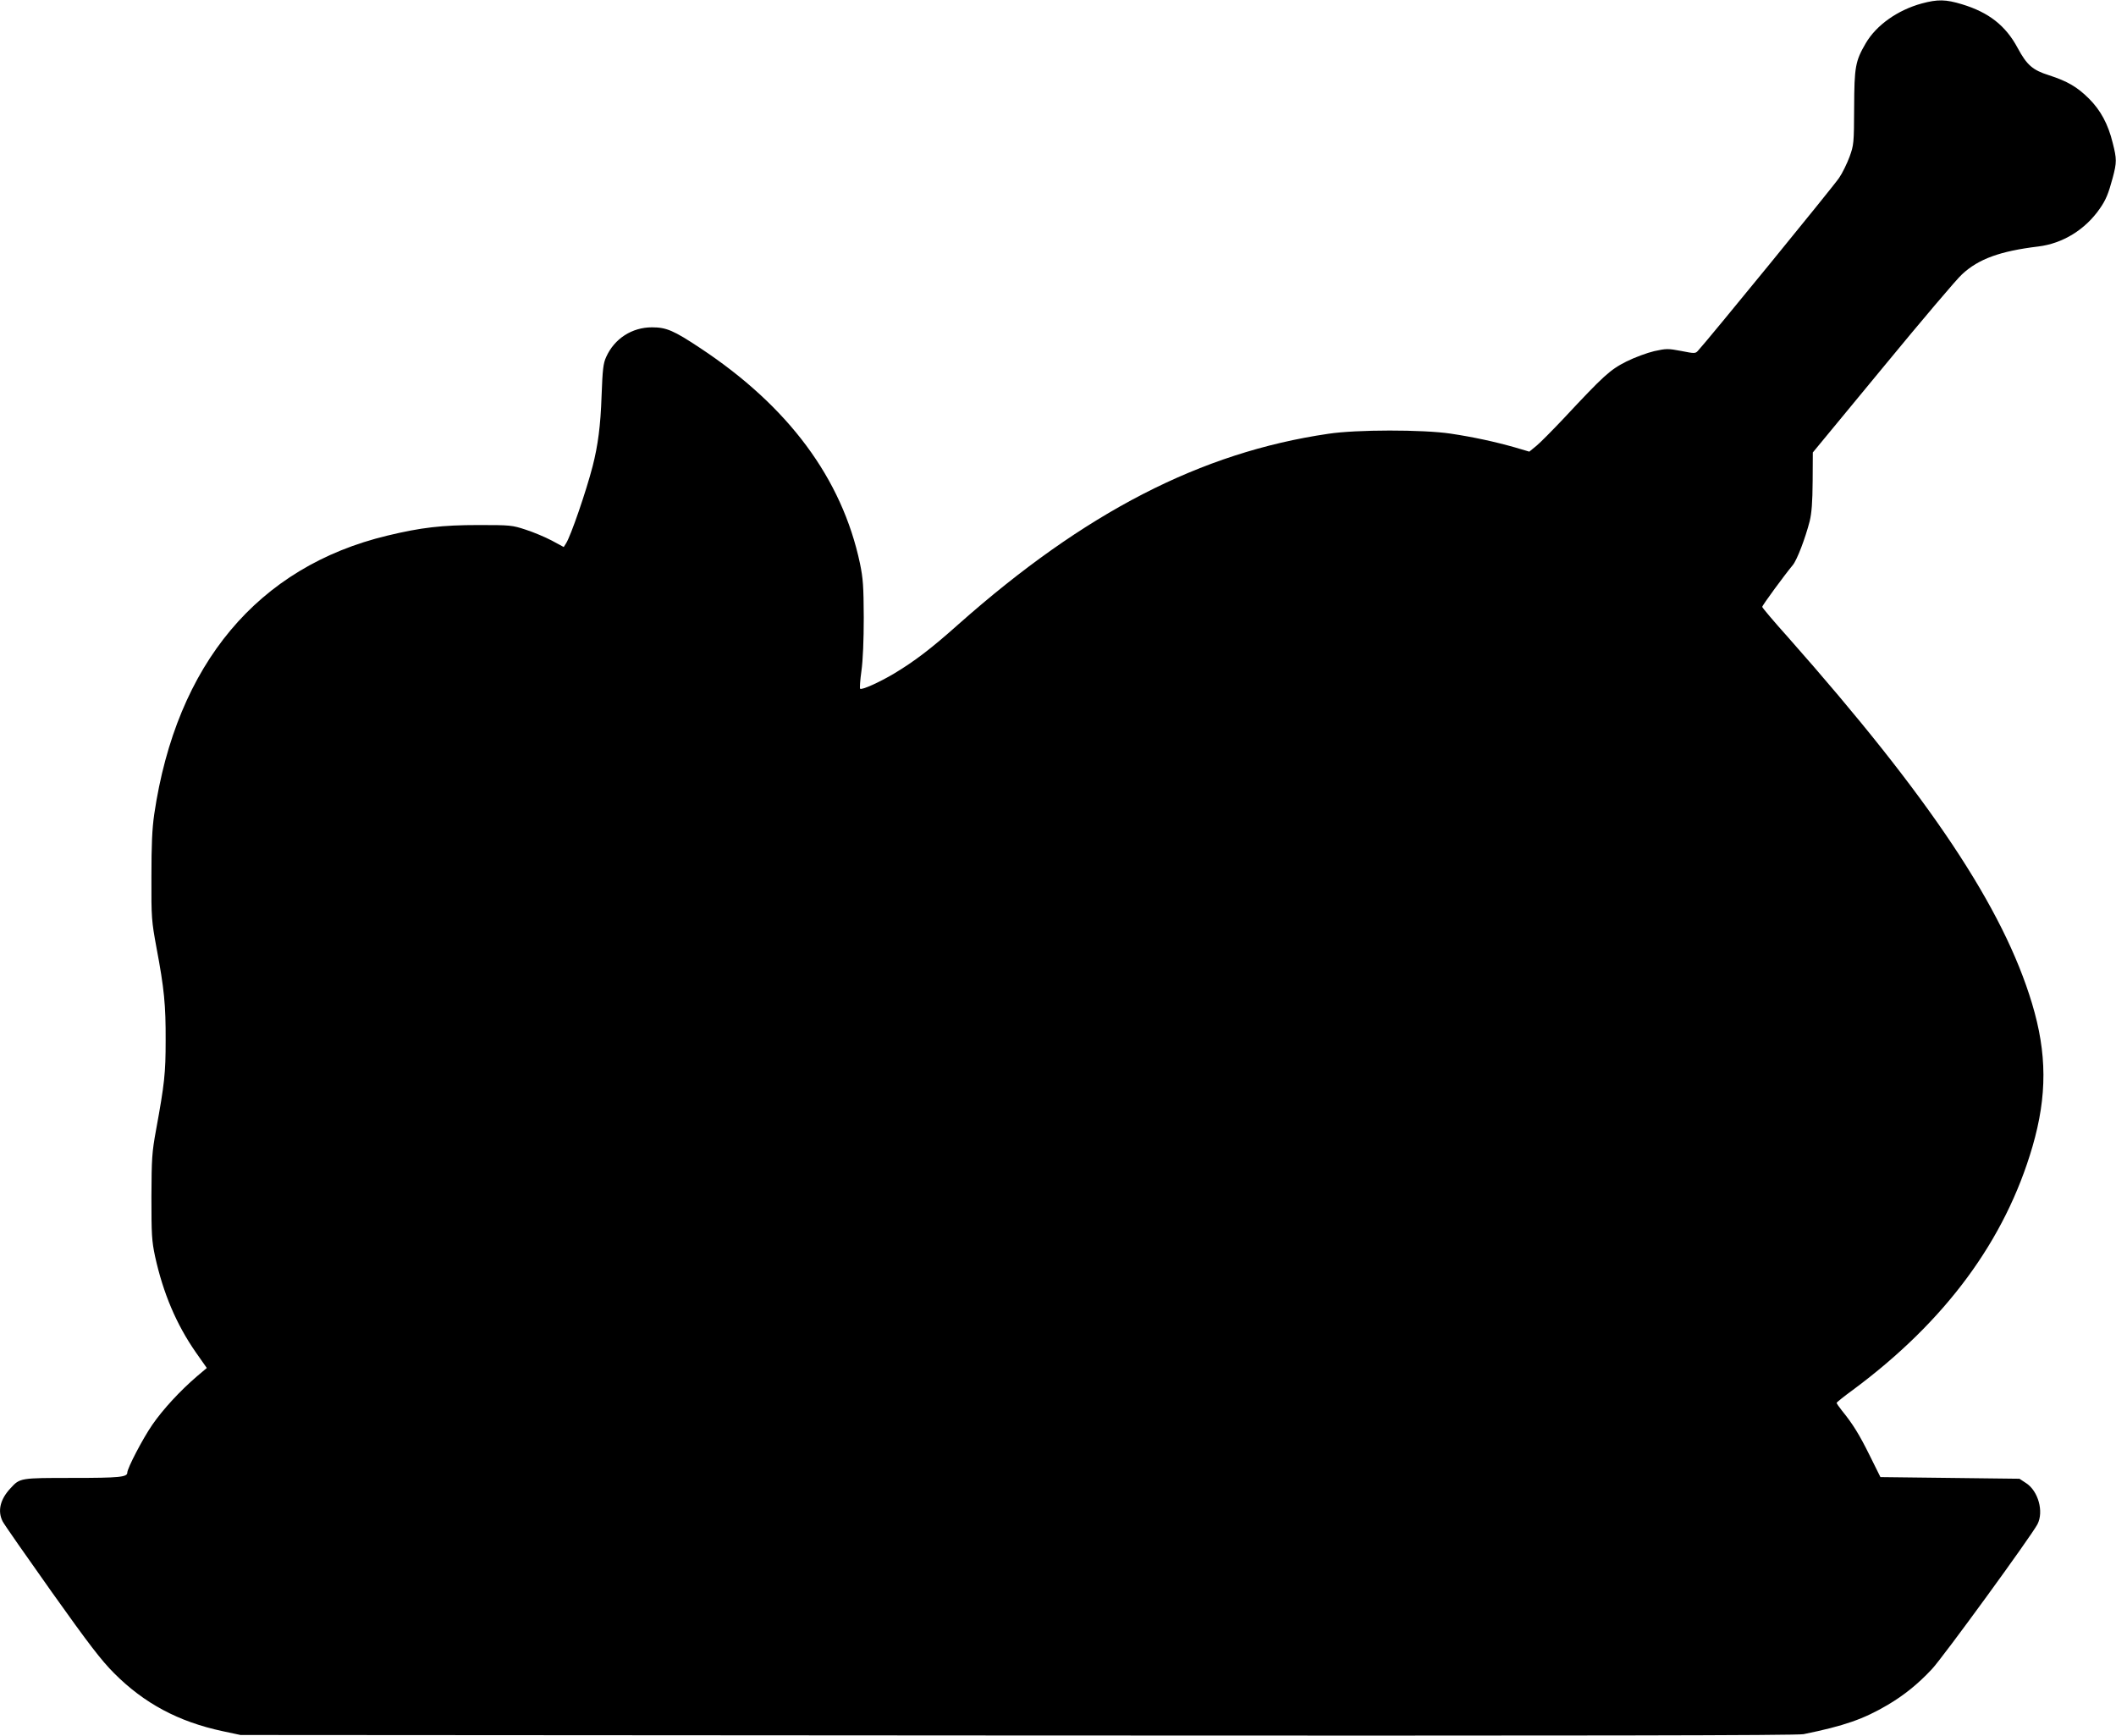<?xml version="1.0" standalone="no"?>
<!DOCTYPE svg PUBLIC "-//W3C//DTD SVG 20010904//EN"
 "http://www.w3.org/TR/2001/REC-SVG-20010904/DTD/svg10.dtd">
<svg version="1.0" xmlns="http://www.w3.org/2000/svg"
 width="1280pt" height="1050pt" viewBox="0 0 1280 1050"
 preserveAspectRatio="xMidYMid meet">
<g transform="translate(0,1050) scale(0.1,-0.1)"
fill="#000000" stroke="none">
<path d="M11625 10479 c-146 -40 -275 -131 -339 -241 -63 -108 -69 -143 -70
-388 -1 -218 -2 -227 -28 -299 -15 -40 -43 -98 -63 -127 -29 -45 -801 -990
-854 -1046 -15 -17 -21 -17 -101 -1 -80 15 -90 15 -163 -1 -43 -10 -119 -38
-169 -63 -99 -50 -137 -85 -376 -341 -68 -72 -143 -148 -167 -168 l-44 -36
-88 26 c-124 35 -249 62 -388 83 -168 25 -570 25 -740 -1 -771 -113 -1473
-475 -2238 -1153 -166 -148 -265 -223 -388 -297 -87 -52 -197 -102 -206 -92
-3 3 0 52 8 108 9 64 14 186 14 323 -1 189 -4 235 -23 327 -109 514 -433 950
-967 1303 -160 106 -204 125 -291 125 -121 0 -227 -68 -277 -179 -18 -39 -22
-75 -28 -236 -6 -180 -22 -300 -54 -425 -39 -151 -132 -422 -161 -467 l-14
-22 -72 39 c-40 21 -111 51 -158 66 -82 27 -92 28 -285 28 -221 0 -349 -15
-552 -64 -783 -188 -1276 -777 -1410 -1685 -13 -91 -17 -184 -17 -380 -1 -250
1 -266 31 -430 46 -243 56 -345 55 -560 0 -196 -7 -262 -58 -540 -25 -137 -27
-172 -28 -405 0 -230 2 -265 22 -360 49 -222 128 -410 247 -581 l66 -94 -58
-49 c-104 -89 -208 -202 -272 -295 -58 -84 -151 -263 -151 -289 0 -27 -47 -32
-330 -32 -319 0 -319 0 -376 -62 -63 -67 -80 -138 -48 -201 9 -18 143 -210
297 -427 224 -315 300 -414 377 -491 182 -183 390 -294 657 -351 l108 -23
4700 -3 c3449 -2 4715 0 4755 8 246 50 363 91 509 177 98 58 182 125 267 216
64 67 602 806 639 877 39 76 5 200 -68 248 l-41 27 -420 5 -421 5 -65 131
c-64 129 -102 190 -167 270 -18 23 -33 44 -33 48 0 3 44 39 98 78 561 416 922
906 1087 1473 89 307 88 563 -3 865 -174 579 -618 1245 -1474 2213 -87 97
-158 181 -158 186 0 9 135 193 185 253 25 30 75 160 102 265 12 50 17 113 18
242 l1 174 425 515 c233 283 448 537 478 563 100 93 230 140 461 168 148 18
284 102 372 229 37 53 52 90 78 186 25 94 25 114 0 212 -28 114 -73 197 -144
268 -71 70 -128 104 -242 141 -98 31 -133 61 -189 165 -73 136 -175 215 -336
264 -99 30 -147 31 -244 5z"/>
</g>
</svg>
